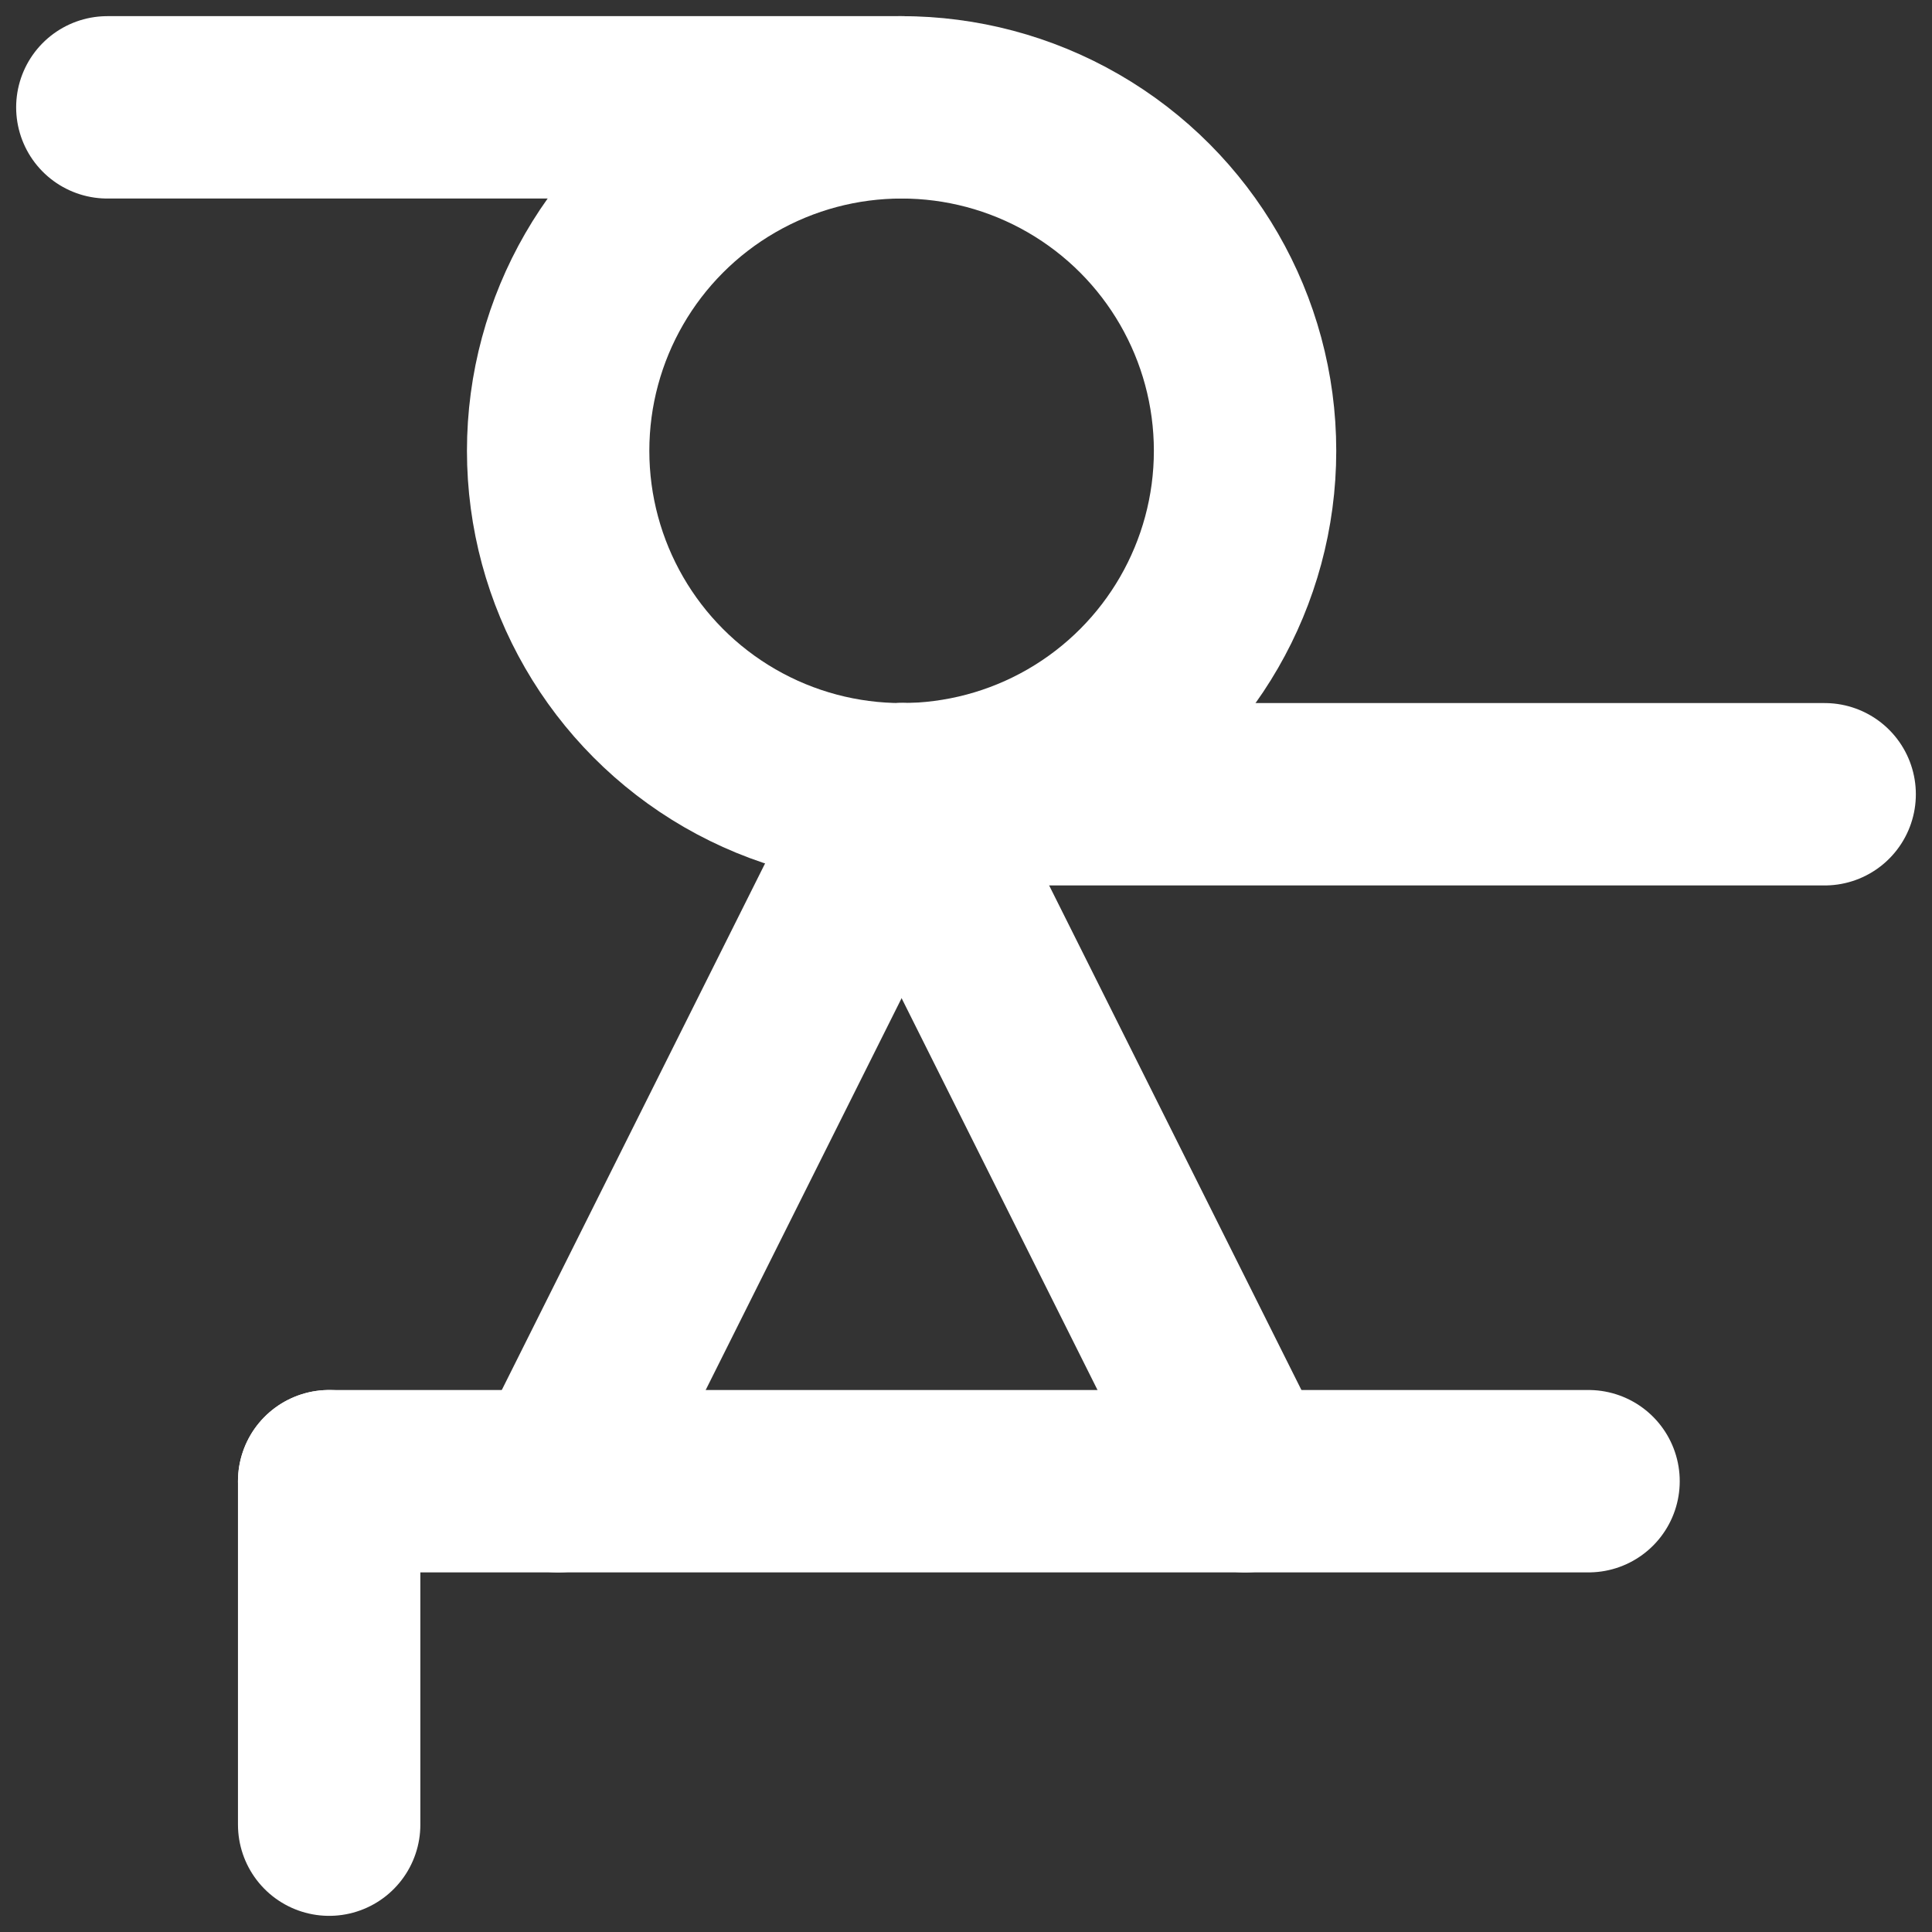 <?xml version="1.0" encoding="UTF-8" standalone="no"?><!DOCTYPE svg PUBLIC "-//W3C//DTD SVG 1.1//EN" "http://www.w3.org/Graphics/SVG/1.1/DTD/svg11.dtd"><svg width="100%" height="100%" viewBox="0 0 75 75" version="1.1" xmlns="http://www.w3.org/2000/svg" xmlns:xlink="http://www.w3.org/1999/xlink" xml:space="preserve" xmlns:serif="http://www.serif.com/" style="fill-rule:evenodd;clip-rule:evenodd;stroke-linecap:round;stroke-linejoin:round;stroke-miterlimit:1.5;"><rect x="0" y="0" width="75" height="75" fill="#333333" stroke="none"/><g id="light"><path d="M12.778,57.5l-0,13.333" style="fill:none;stroke:#fff;stroke-width:7.08px;"/><path d="M12.778,57.5l48.889,0" style="fill:none;stroke:#fff;stroke-width:7.08px;"/><path d="M35,30.833l-13.333,26.667" style="fill:none;stroke:#fff;stroke-width:7.08px;"/><path d="M35,30.833l13.333,26.667" style="fill:none;stroke:#fff;stroke-width:7.08px;"/><path d="M35,30.833l35.833,0" style="fill:none;stroke:#fff;stroke-width:7.08px;"/><circle cx="35" cy="17.5" r="13.333" style="fill:#ebebeb;fill-opacity:0;stroke:#fff;stroke-width:7.08px;"/><path d="M4.167,4.167l30.833,-0" style="fill:none;stroke:#fff;stroke-width:7.08px;"/></g></svg>